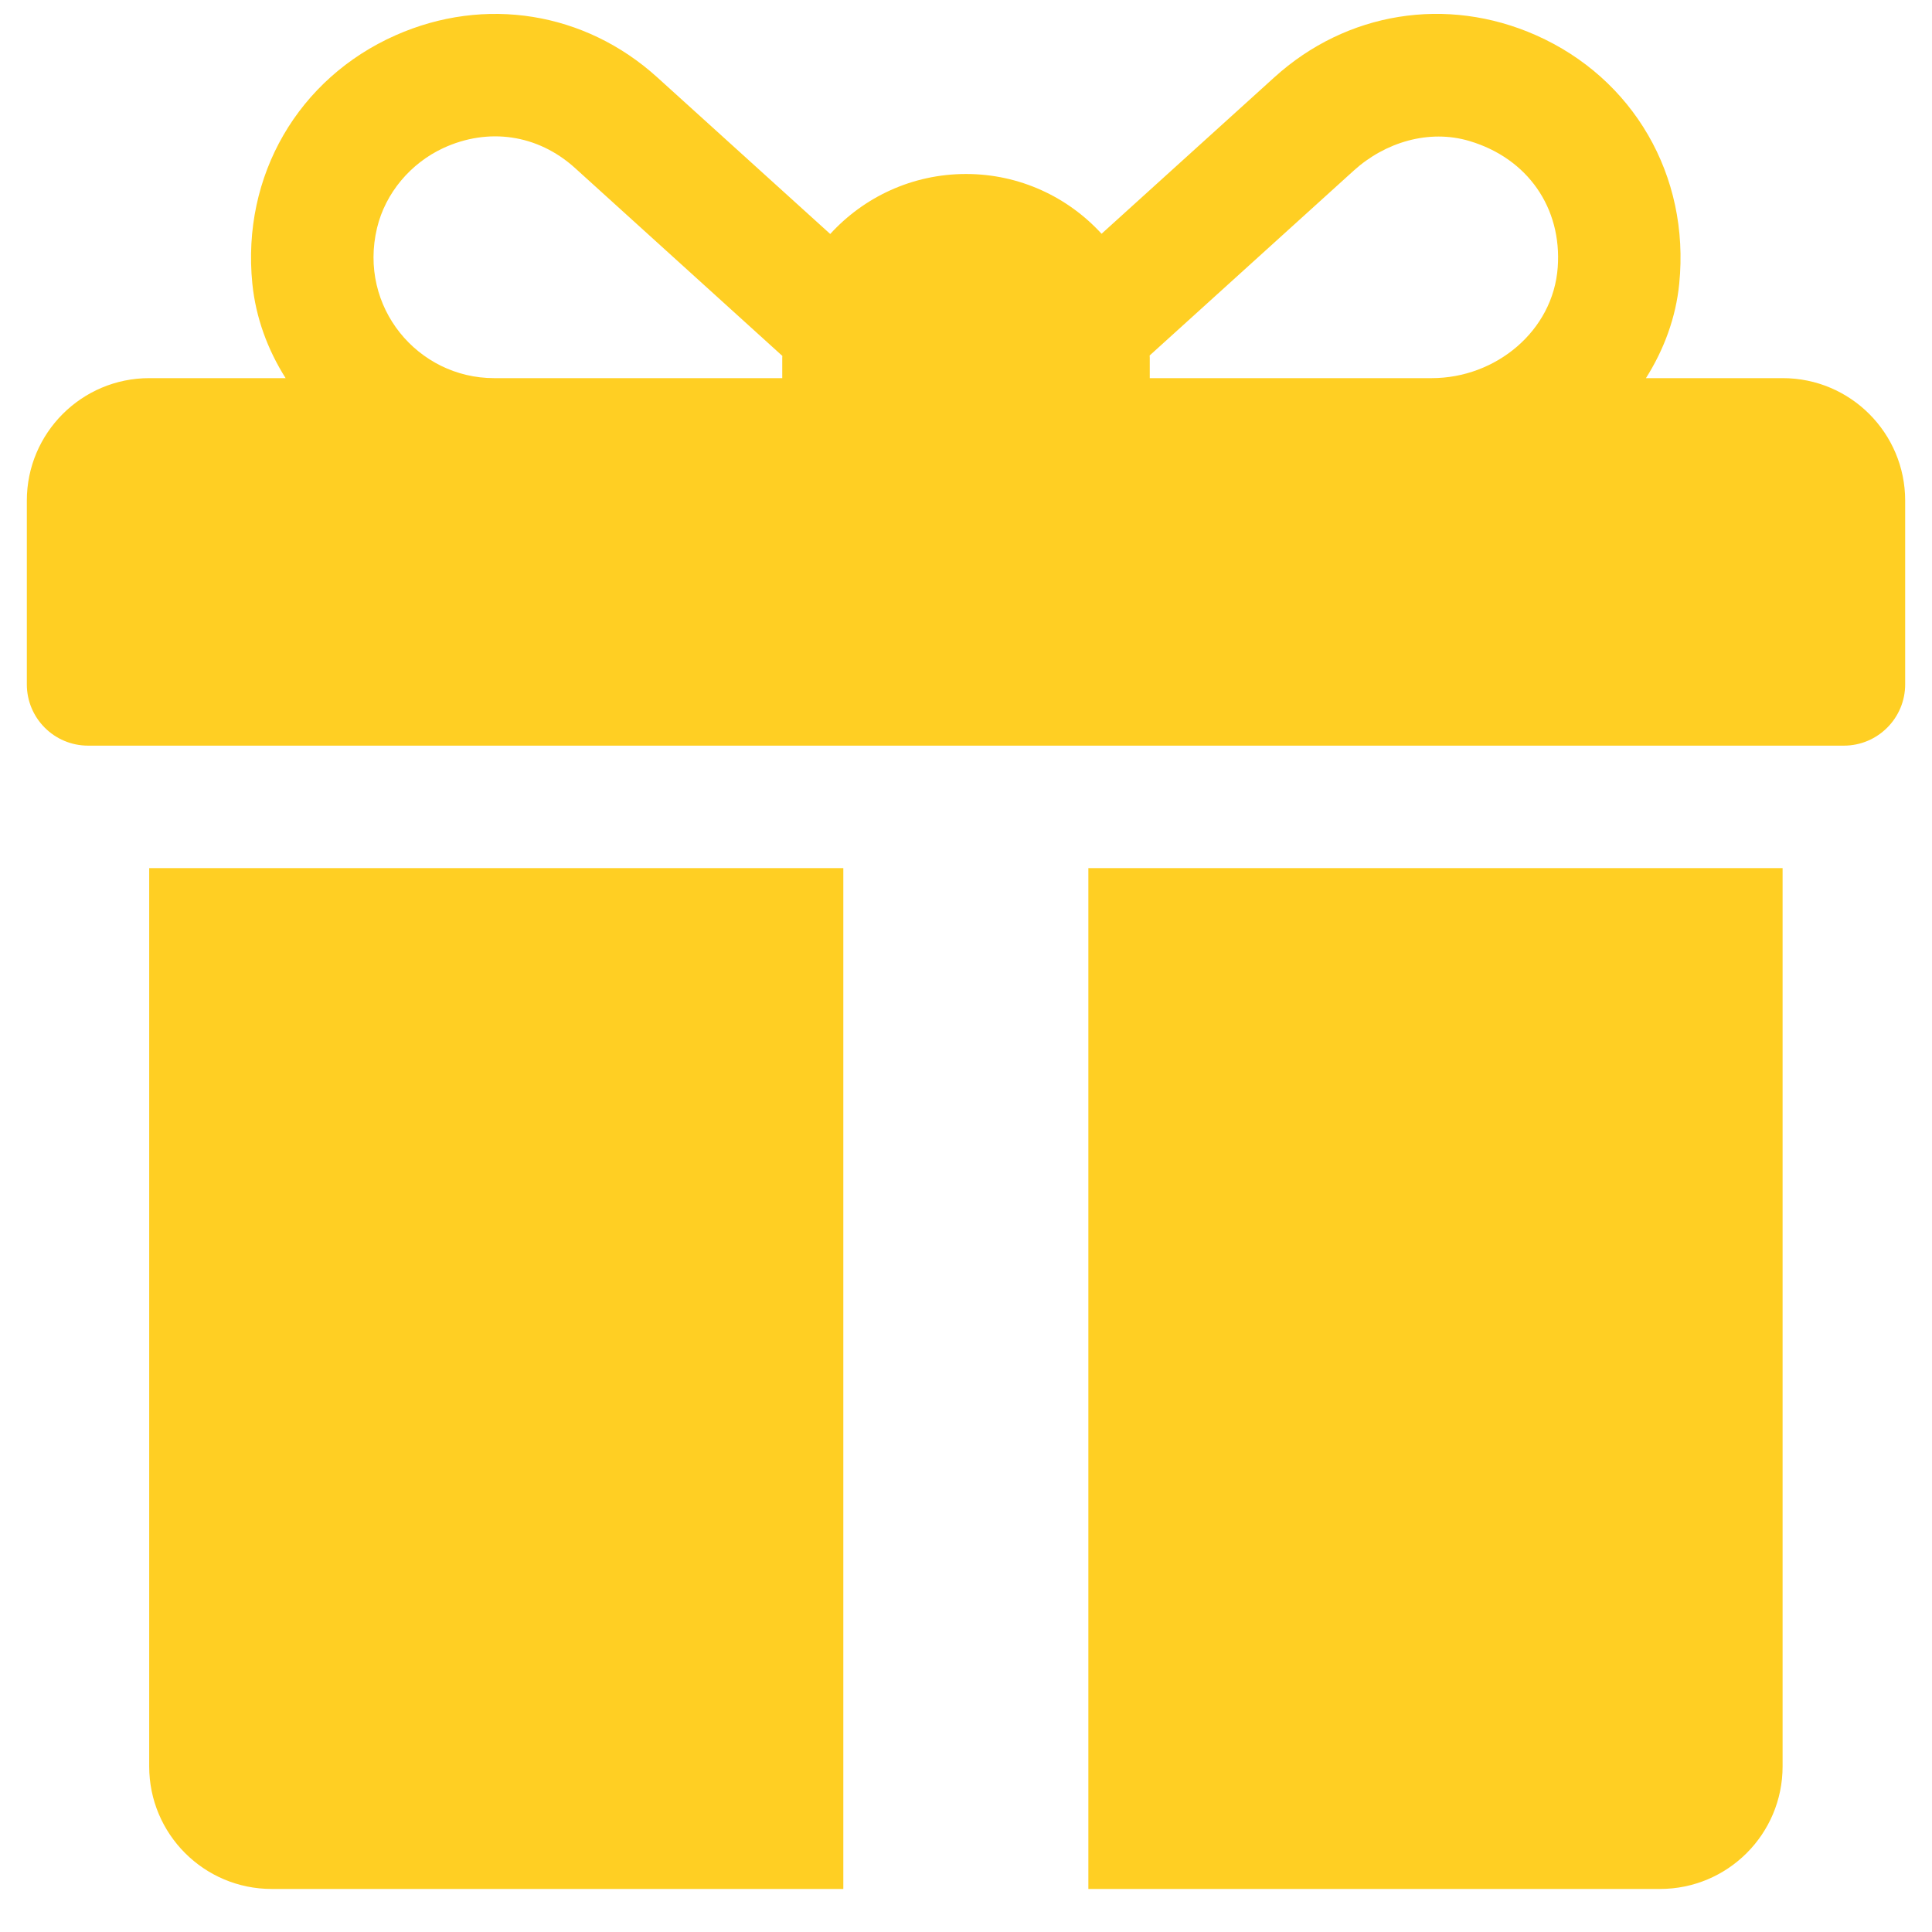 <svg width="18" height="18" viewBox="0 0 18 18" fill="none" xmlns="http://www.w3.org/2000/svg">
<path d="M16.609 3.523H15.335C15.503 3.257 15.614 2.958 15.645 2.643C15.746 1.634 15.215 0.729 14.31 0.328C13.479 -0.04 12.545 0.11 11.872 0.721L10.263 2.178C9.95 1.836 9.5 1.621 9 1.621C8.499 1.621 8.048 1.837 7.735 2.18L6.124 0.721C5.45 0.11 4.517 -0.04 3.685 0.329C2.781 0.73 2.25 1.634 2.351 2.643C2.383 2.959 2.493 3.257 2.661 3.523H1.391C0.761 3.523 0.25 4.034 0.25 4.664V6.376C0.25 6.691 0.505 6.947 0.821 6.947H17.179C17.494 6.947 17.75 6.691 17.75 6.376V4.664C17.75 4.034 17.239 3.523 16.609 3.523ZM7.288 3.332V3.523H4.603C3.894 3.523 3.336 2.861 3.513 2.123C3.591 1.798 3.826 1.521 4.129 1.38C4.546 1.187 5.008 1.249 5.358 1.566L7.289 3.316C7.288 3.321 7.288 3.327 7.288 3.332ZM14.513 2.491C14.47 3.084 13.935 3.523 13.34 3.523H10.712V3.333C10.712 3.326 10.711 3.319 10.711 3.312C11.149 2.916 12.097 2.056 12.612 1.59C12.904 1.325 13.313 1.201 13.691 1.314C14.234 1.476 14.553 1.938 14.513 2.491Z" fill="#FFCF23"/>
<path d="M1.39 8.088V16.457C1.39 17.088 1.901 17.599 2.531 17.599H7.857V8.088H1.39Z" fill="#FFCF23"/>
<path d="M10.14 8.088V17.599H15.466C16.097 17.599 16.608 17.088 16.608 16.457V8.088H10.14Z" fill="#FFCF23"/>
</svg>
